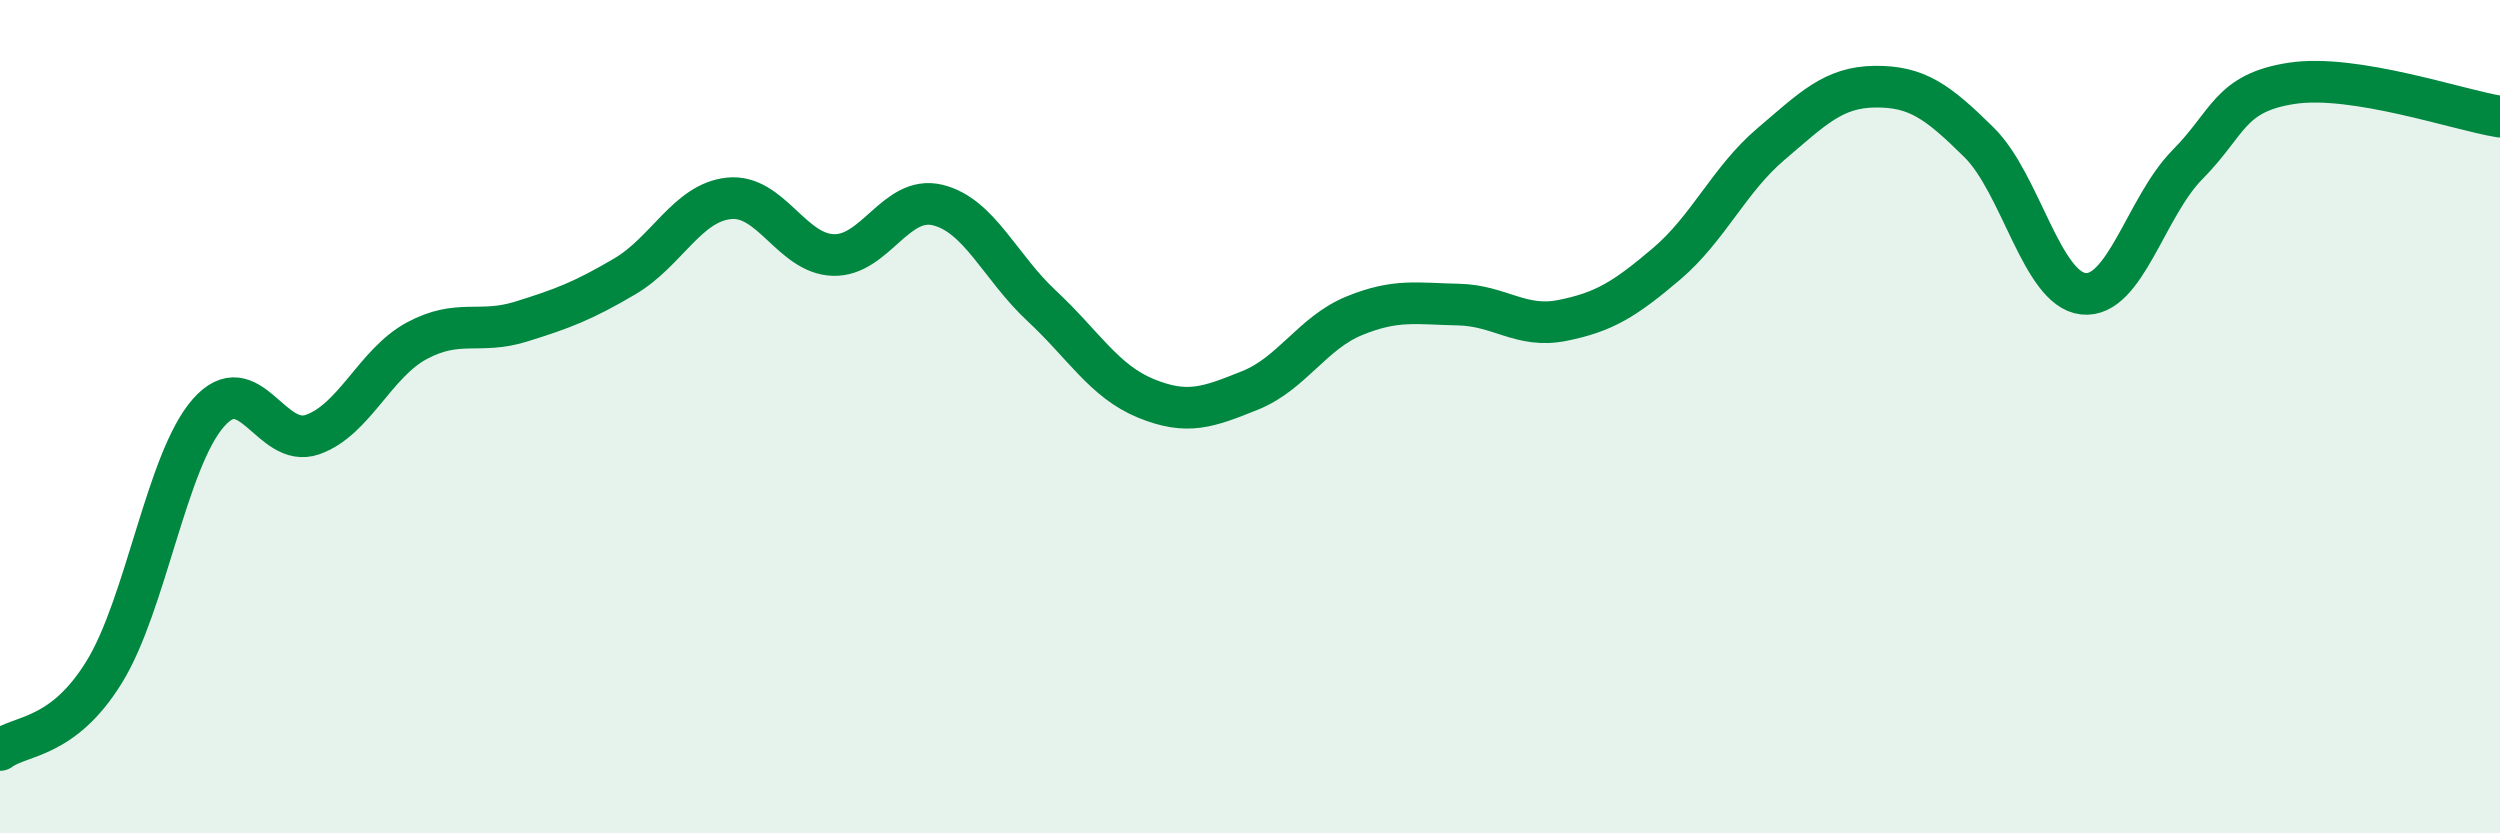 
    <svg width="60" height="20" viewBox="0 0 60 20" xmlns="http://www.w3.org/2000/svg">
      <path
        d="M 0,18 C 0.5,17.63 1.5,17.75 2.5,16.13 C 3.5,14.51 4,11.05 5,9.91 C 6,8.77 6.5,10.78 7.5,10.43 C 8.5,10.08 9,8.72 10,8.18 C 11,7.64 11.5,8.03 12.5,7.72 C 13.5,7.41 14,7.22 15,6.63 C 16,6.04 16.5,4.86 17.5,4.76 C 18.5,4.66 19,6.09 20,6.12 C 21,6.15 21.5,4.68 22.5,4.92 C 23.5,5.16 24,6.41 25,7.34 C 26,8.27 26.5,9.15 27.5,9.56 C 28.5,9.97 29,9.77 30,9.37 C 31,8.97 31.5,7.99 32.5,7.58 C 33.5,7.17 34,7.29 35,7.31 C 36,7.33 36.5,7.89 37.5,7.69 C 38.5,7.49 39,7.18 40,6.33 C 41,5.48 41.5,4.31 42.5,3.46 C 43.5,2.61 44,2.09 45,2.08 C 46,2.07 46.5,2.43 47.5,3.42 C 48.5,4.41 49,6.94 50,7.05 C 51,7.16 51.5,4.96 52.5,3.95 C 53.5,2.94 53.5,2.23 55,2 C 56.5,1.77 59,2.64 60,2.8L60 20L0 20Z"
        fill="#008740"
        opacity="0.1"
        stroke-linecap="round"
        stroke-linejoin="round"
      />
      <path
        d="M 0,18 C 0.5,17.63 1.5,17.75 2.5,16.13 C 3.5,14.51 4,11.05 5,9.91 C 6,8.77 6.5,10.78 7.5,10.43 C 8.5,10.08 9,8.72 10,8.18 C 11,7.64 11.5,8.03 12.5,7.72 C 13.5,7.41 14,7.22 15,6.63 C 16,6.04 16.5,4.86 17.5,4.76 C 18.5,4.66 19,6.09 20,6.12 C 21,6.15 21.5,4.68 22.5,4.92 C 23.5,5.16 24,6.41 25,7.34 C 26,8.27 26.5,9.15 27.5,9.56 C 28.5,9.97 29,9.77 30,9.37 C 31,8.97 31.5,7.99 32.5,7.58 C 33.5,7.17 34,7.29 35,7.31 C 36,7.33 36.5,7.89 37.5,7.69 C 38.5,7.49 39,7.18 40,6.33 C 41,5.48 41.5,4.31 42.5,3.46 C 43.5,2.61 44,2.09 45,2.08 C 46,2.07 46.5,2.43 47.5,3.42 C 48.5,4.41 49,6.94 50,7.05 C 51,7.16 51.5,4.96 52.5,3.95 C 53.5,2.94 53.5,2.23 55,2 C 56.5,1.77 59,2.64 60,2.8"
        stroke="#008740"
        stroke-width="1"
        fill="none"
        stroke-linecap="round"
        stroke-linejoin="round"
      />
    </svg>
  